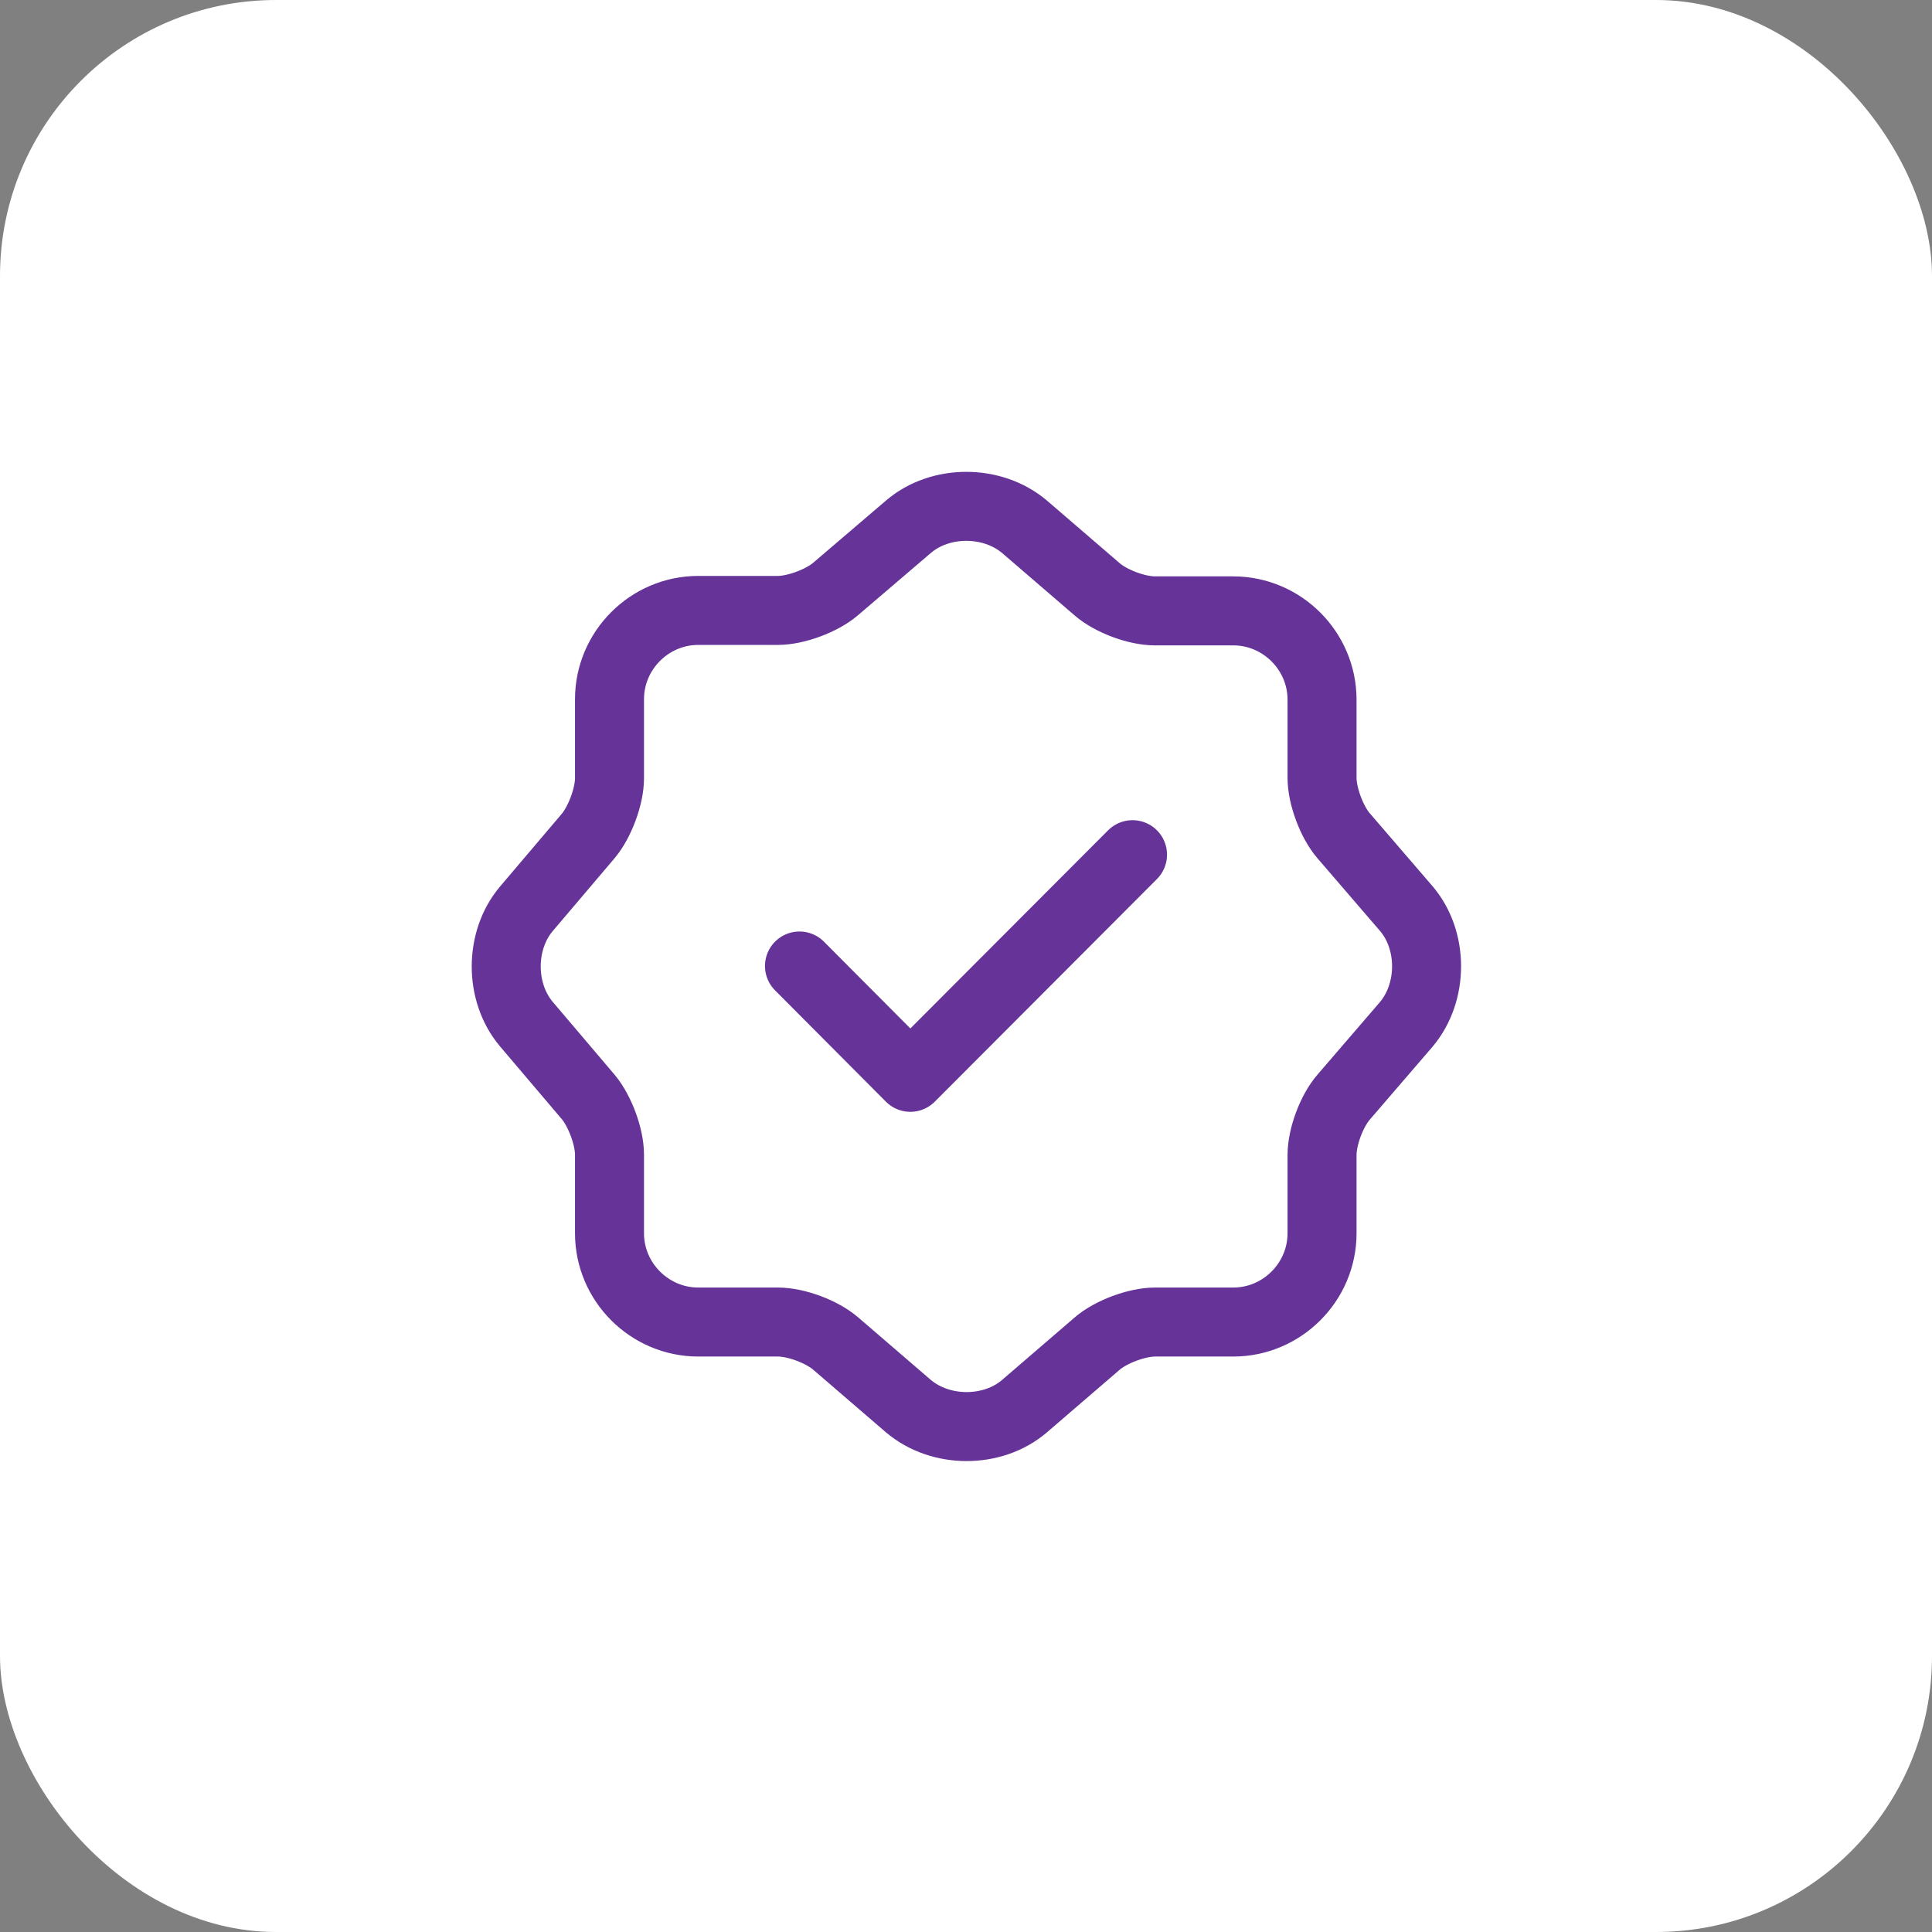 <?xml version="1.0" encoding="UTF-8"?> <svg xmlns="http://www.w3.org/2000/svg" width="42" height="42" viewBox="0 0 42 42" fill="none"><rect x="0" y="0" width="42" height="42" fill="#808080" stroke="none"/> <rect width="42" height="42" rx="6" fill="white"></rect> <path d="M17.38 21L19.79 23.42L24.62 18.58" stroke="#663399" stroke-width="1.5" stroke-linecap="round" stroke-linejoin="round"></path> <path d="M19.75 11.45C20.44 10.86 21.57 10.86 22.27 11.45L23.85 12.81C24.15 13.07 24.71 13.28 25.11 13.28H26.81C27.87 13.28 28.74 14.15 28.74 15.21V16.91C28.74 17.3 28.95 17.87 29.21 18.17L30.57 19.75C31.16 20.44 31.16 21.57 30.57 22.27L29.21 23.85C28.95 24.15 28.74 24.71 28.74 25.11V26.81C28.74 27.87 27.87 28.74 26.81 28.74H25.11C24.72 28.74 24.15 28.95 23.85 29.21L22.27 30.57C21.58 31.16 20.45 31.16 19.75 30.57L18.17 29.21C17.87 28.95 17.31 28.74 16.91 28.74H15.18C14.12 28.74 13.25 27.87 13.25 26.81V25.1C13.25 24.71 13.04 24.15 12.79 23.85L11.44 22.26C10.86 21.57 10.86 20.45 11.44 19.76L12.79 18.17C13.04 17.87 13.25 17.31 13.25 16.92V15.2C13.25 14.14 14.12 13.27 15.18 13.27H16.91C17.3 13.27 17.87 13.06 18.17 12.8L19.75 11.45Z" stroke="#663399" stroke-width="1.5" stroke-linecap="round" stroke-linejoin="round"></path> </svg> 
